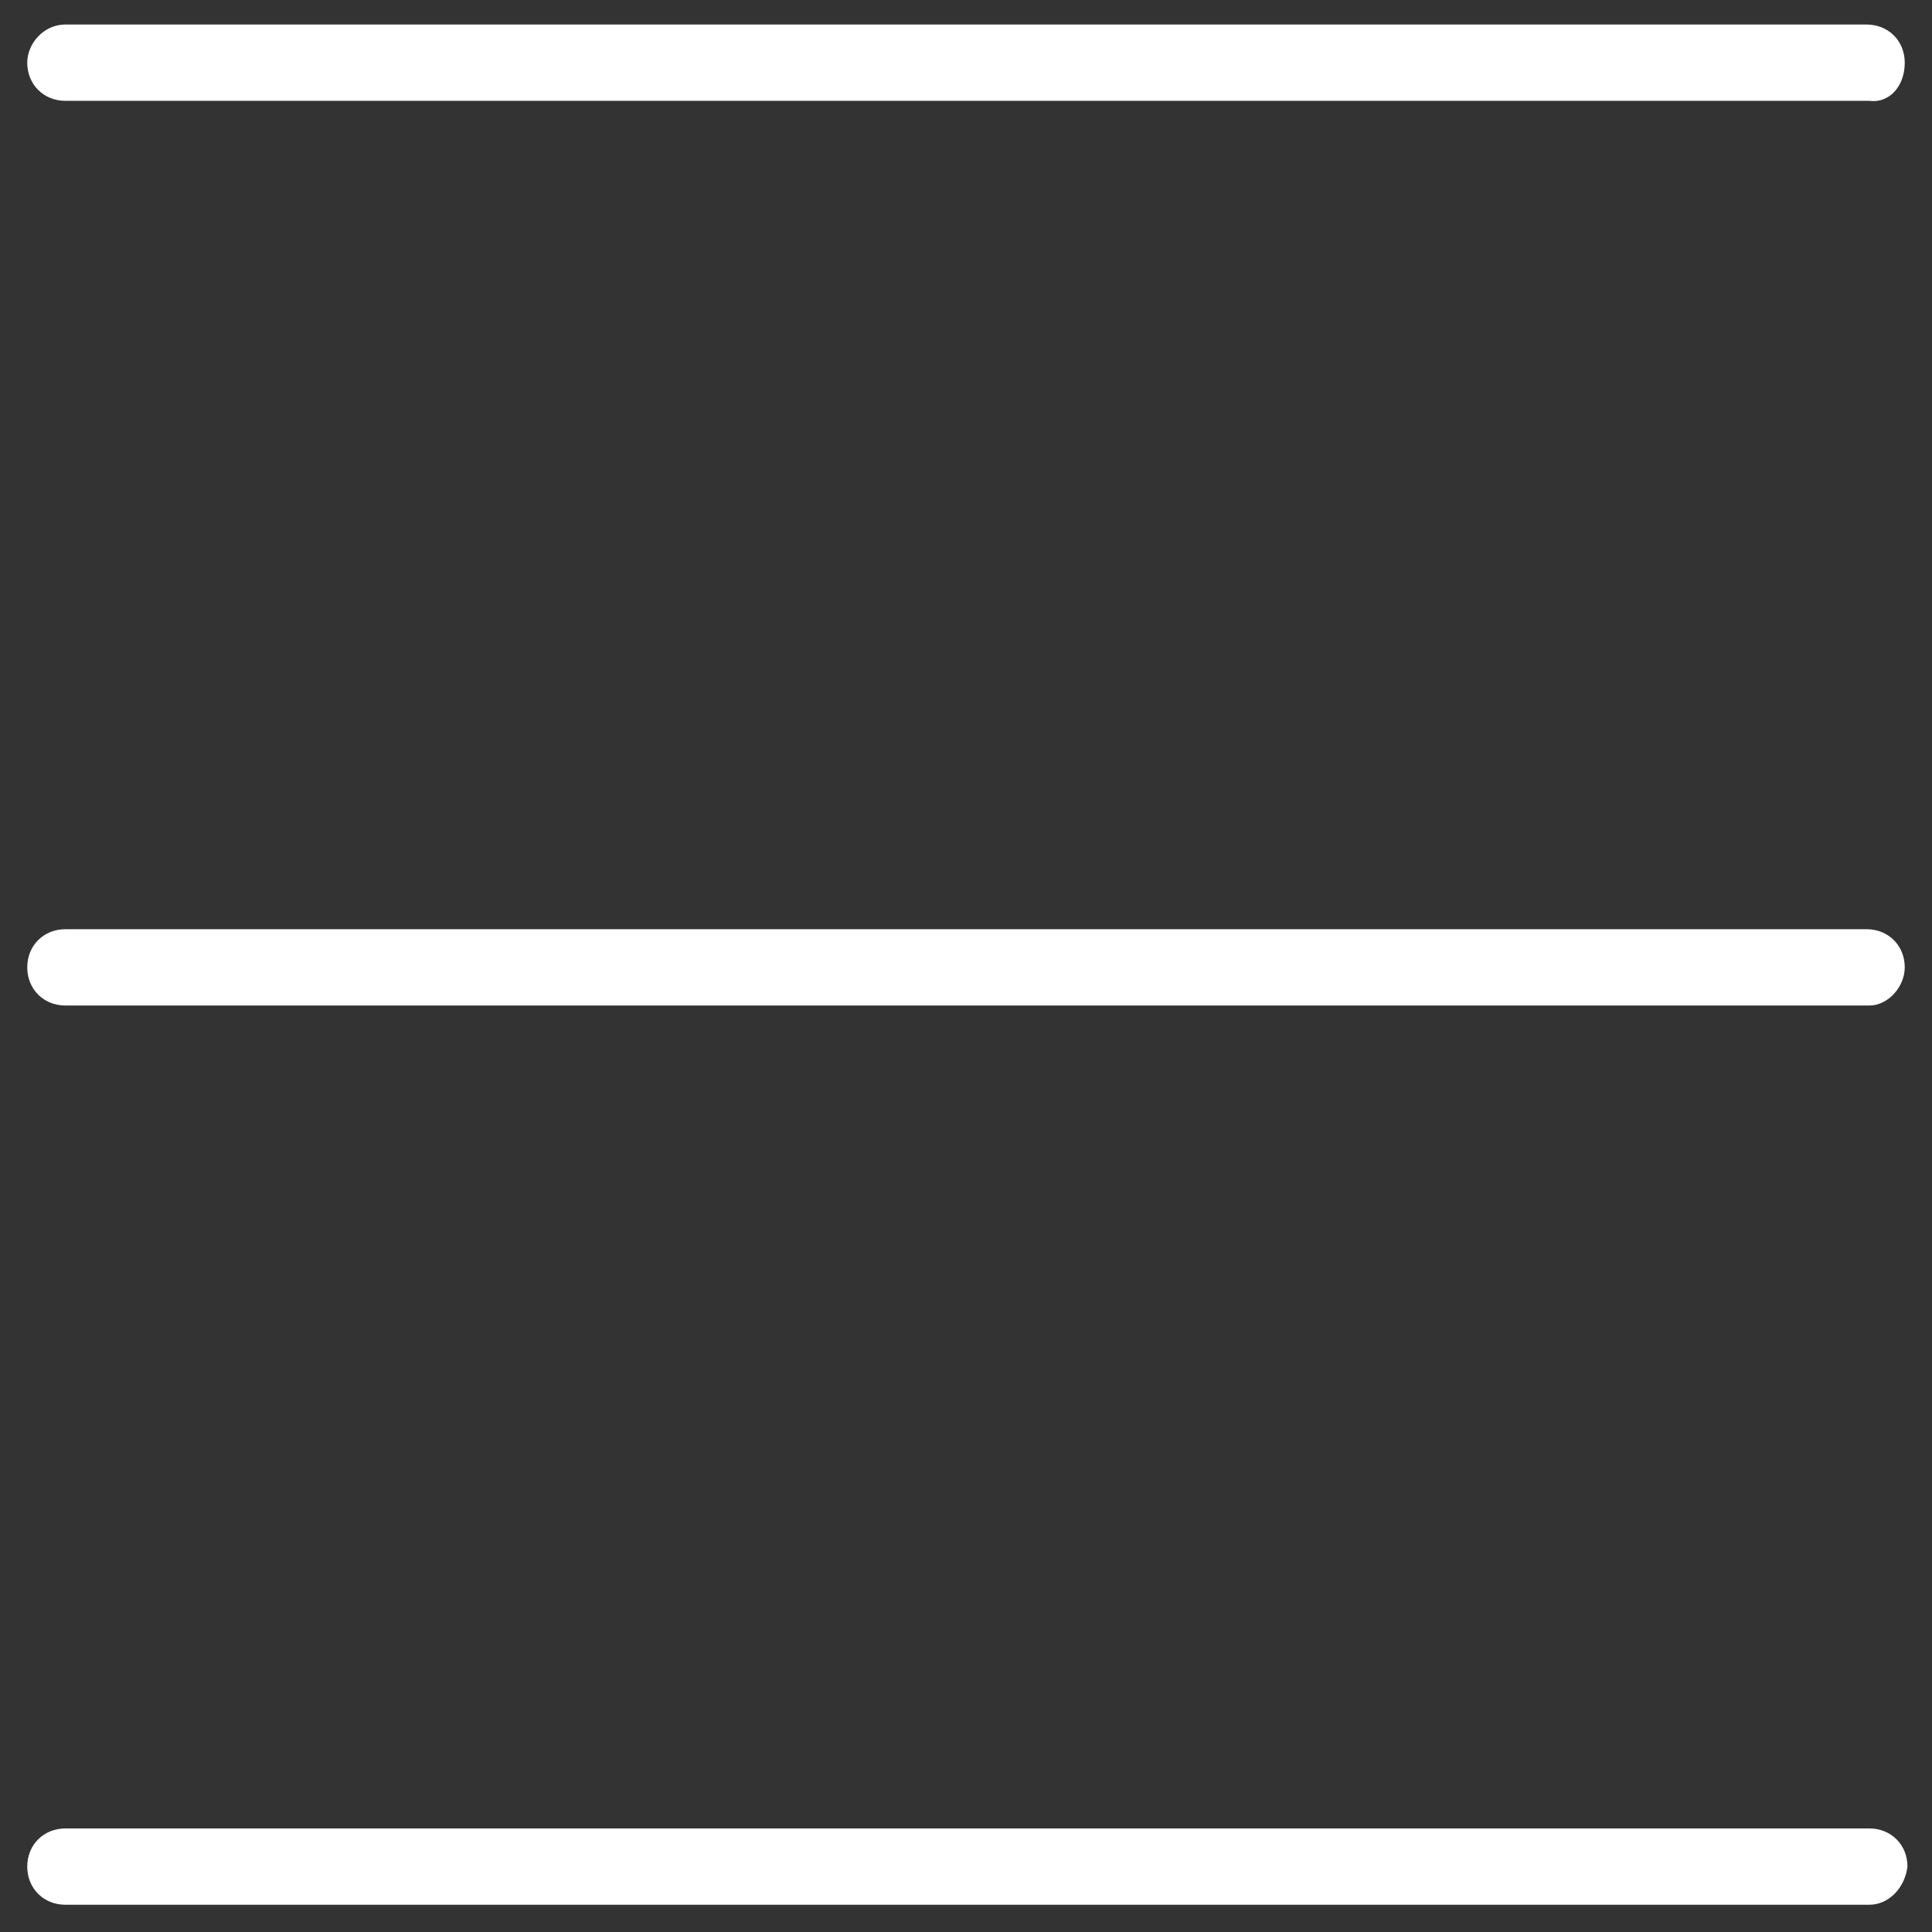 <?xml version="1.0" encoding="utf-8"?>
<!-- Generator: Adobe Illustrator 27.5.0, SVG Export Plug-In . SVG Version: 6.00 Build 0)  -->
<svg version="1.1" id="Ebene_1" xmlns="http://www.w3.org/2000/svg" xmlns:xlink="http://www.w3.org/1999/xlink" x="0px" y="0px"
	 viewBox="0 0 70.9 70.9" style="enable-background:new 0 0 70.9 70.9;" xml:space="preserve">
<rect x="0" y="0" width="70.9" height="70.9" fill="#333333" stroke="none"/>
<style type="text/css">
	.st0{fill:#FFFFFF;}
</style>
<path class="st0" d="M68.6,69.9H2.4c-0.8,0-1.4-0.6-1.4-1.4l0,0c0-0.8,0.6-1.4,1.4-1.4h66.2c0.8,0,1.4,0.6,1.4,1.4l0,0
	C69.9,69.3,69.3,69.9,68.6,69.9z"/>
<path class="st0" d="M69.9,35.5L69.9,35.5c0-0.8-0.6-1.4-1.4-1.4H2.4c-0.8,0-1.4,0.6-1.4,1.4l0,0c0,0.8,0.6,1.4,1.4,1.4h66.2
	C69.3,36.9,69.9,36.2,69.9,35.5z"/>
<path class="st0" d="M69.9,2.3L69.9,2.3c0-0.8-0.6-1.4-1.4-1.4H2.4C1.6,0.9,1,1.6,1,2.3l0,0c0,0.8,0.6,1.4,1.4,1.4h66.2
	C69.3,3.8,69.9,3.2,69.9,2.3z"/>
</svg>
